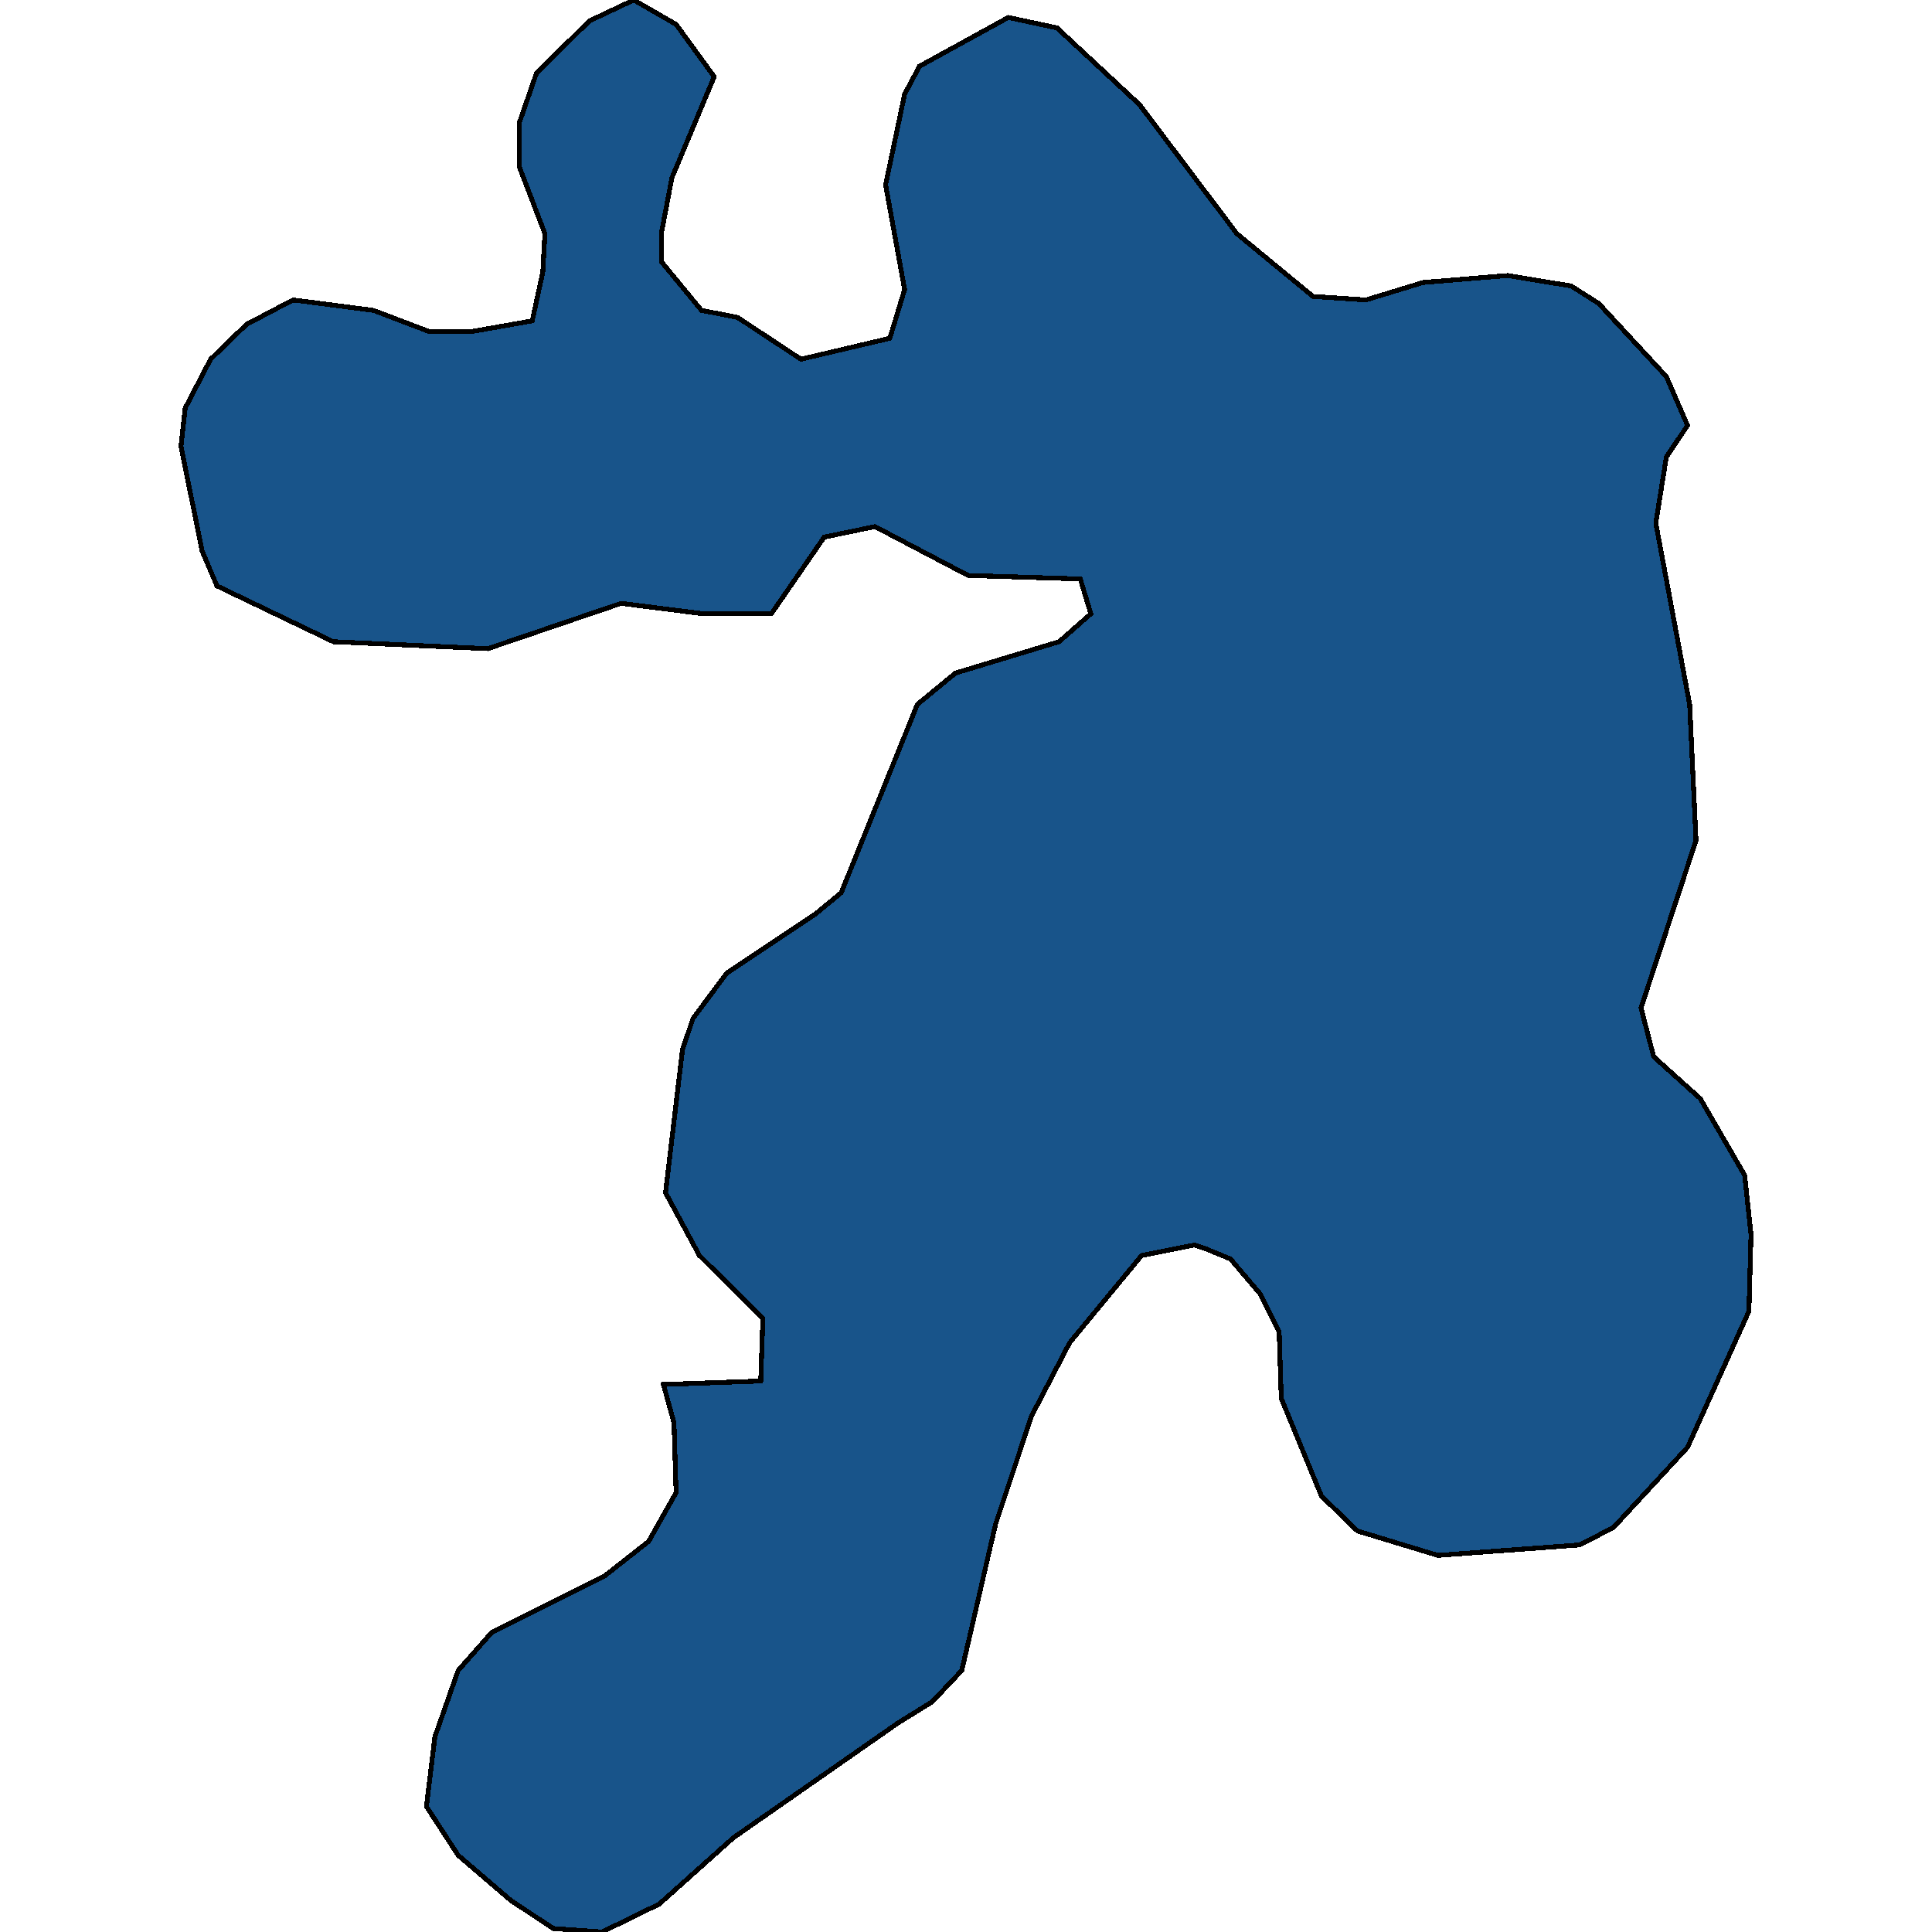 <svg xmlns="http://www.w3.org/2000/svg" width="400" height="400"><path style="stroke: black; fill: #18548a; shape-rendering: crispEdges; stroke-width: 1px;" d="M124.649,400L114.573,399.278L105.811,393.502L94.859,384.116L88.288,374.009L90.04,359.569L94.859,345.851L101.868,337.909L125.087,326.358L134.287,319.138L139.982,309.03L139.544,294.59L137.353,286.648L157.505,285.926L157.944,272.93L144.801,259.934L137.792,246.937L141.296,217.335L143.487,210.837L150.496,201.45L168.896,189.176L174.153,184.844L189.924,145.854L197.81,139.356L219.276,132.858L225.847,127.081L223.657,119.861L200.438,119.139L181.162,109.03L170.648,111.196L159.696,127.081L145.677,127.081L128.592,124.915L100.992,134.302L69.012,132.858L44.917,121.305L41.85,114.085L37.469,92.423L38.346,84.481L43.603,74.372L51.05,67.152L60.688,62.097L77.335,64.263L88.726,68.596L97.926,68.596L110.192,66.43L112.382,56.321L112.821,48.378L107.563,34.659L107.563,25.272L111.068,15.163L122.02,4.332L131.22,0L139.982,5.054L147.868,15.885L139.106,36.825L136.915,48.378L136.915,54.155L145.239,64.263L152.687,65.707L165.829,74.372L184.229,70.04L187.295,59.931L183.353,38.269L187.295,19.496L190.362,13.719L208.762,3.61L218.838,5.777L235.923,21.662L256.075,48.378L271.846,61.375L282.799,62.097L294.627,58.487L312.15,57.043L325.293,59.209L330.988,62.819L345.007,77.982L349.388,88.091L345.007,94.589L342.817,108.308L349.826,145.854L351.14,174.013L339.75,208.671L342.379,218.779L352.016,227.443L361.216,243.327L362.531,255.602L362.092,271.486L349.388,299.644L334.055,316.25L327.045,319.86L297.694,322.026L281.046,316.972L273.599,309.752L265.275,289.536L264.837,275.818L260.894,267.876L254.761,260.656L249.504,258.49L247.313,257.768L236.361,259.934L221.466,277.984L213.581,293.146L206.133,315.528L199.124,345.851L192.991,352.349L185.981,356.681L151.81,380.507L136.477,394.224Z"></path></svg>